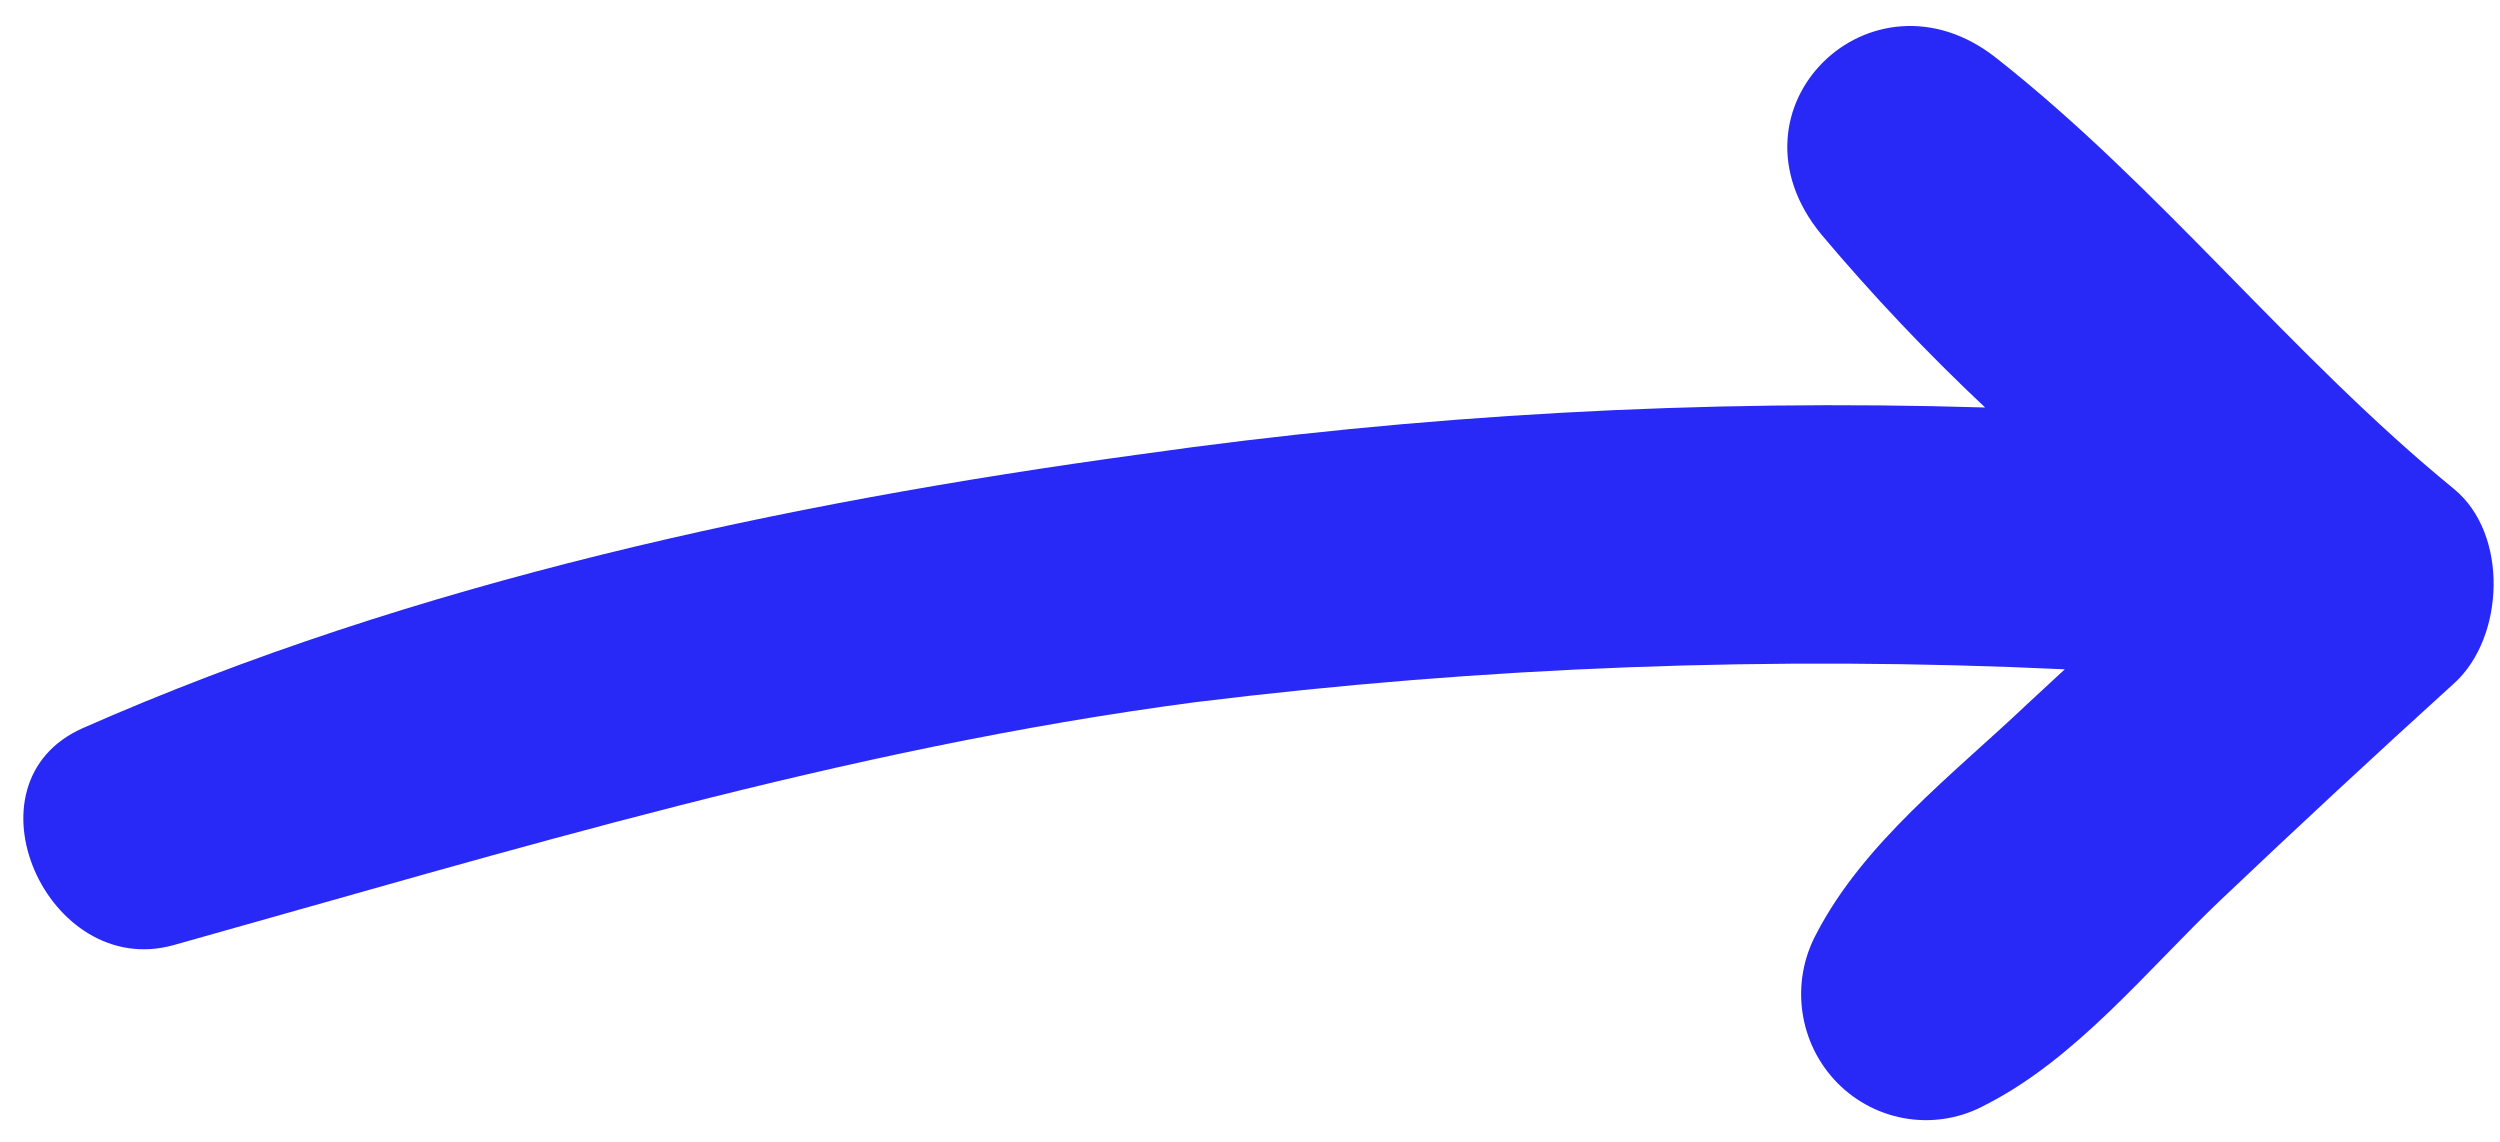 <svg width="81" height="37" viewBox="0 0 81 37" fill="none" xmlns="http://www.w3.org/2000/svg">
<path d="M79.501 15.836C74.251 11.546 70.003 6.067 64.672 1.874C60.635 -1.309 55.665 3.517 59.008 7.593C60.668 9.566 62.442 11.439 64.318 13.203C55.162 12.924 45.999 13.432 36.929 14.722C25.355 16.303 13.44 18.847 2.683 23.591C-1.327 25.371 1.546 31.758 5.618 30.623C16.606 27.544 27.349 24.251 38.719 22.752C48.066 21.597 57.492 21.241 66.898 21.686L65.659 22.834C63.263 25.103 60.383 27.303 58.851 30.252C58.432 31.027 58.273 31.917 58.398 32.79C58.522 33.664 58.923 34.473 59.541 35.097C60.159 35.72 60.96 36.125 61.825 36.251C62.69 36.377 63.572 36.216 64.339 35.793C67.28 34.295 69.567 31.428 71.95 29.159C74.451 26.785 76.977 24.441 79.528 22.126C81.148 20.648 81.291 17.294 79.501 15.836Z" fill="#2828F7"/>
</svg>
